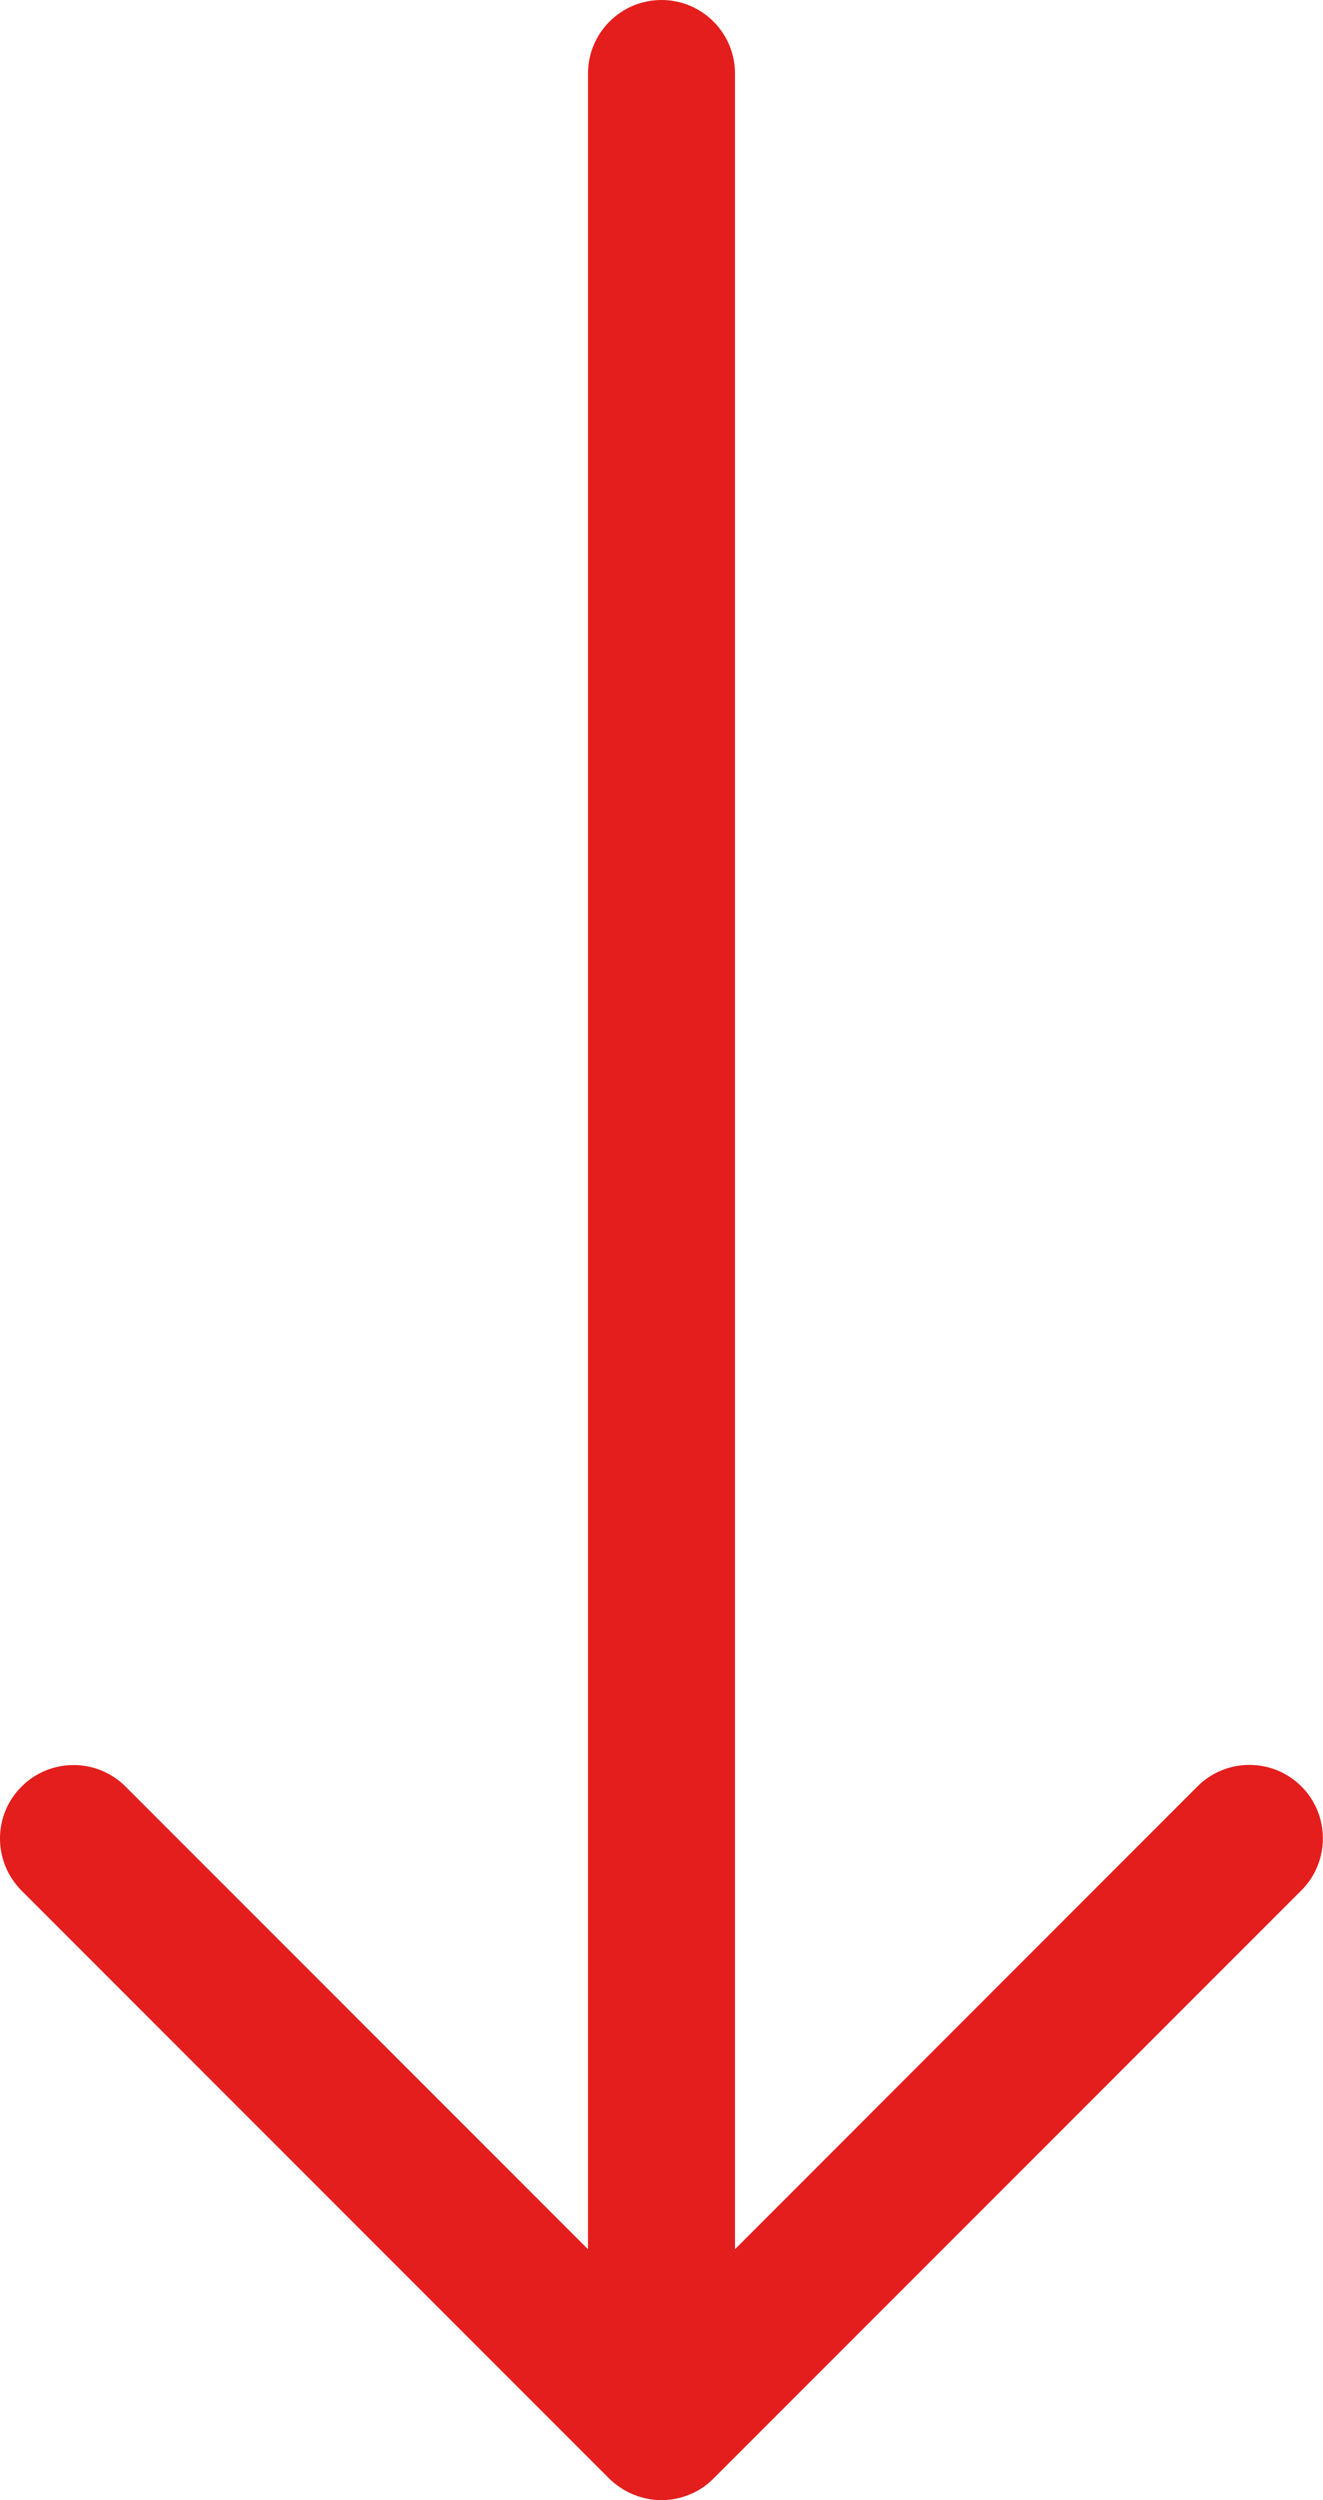 <?xml version="1.0" encoding="utf-8"?>
<!-- Generator: Adobe Illustrator 29.8.1, SVG Export Plug-In . SVG Version: 9.03 Build 0)  -->
<svg version="1.0" id="Ebene_1" xmlns="http://www.w3.org/2000/svg" xmlns:xlink="http://www.w3.org/1999/xlink" x="0px" y="0px"
	 width="9px" height="17px" viewBox="0 0 9 17" style="enable-background:new 0 0 9 17;" xml:space="preserve">
<style type="text/css">
	.st0{fill:#E41E1D;}
</style>
<path class="st0" d="M4.309,16.962c0.122,0.051,0.26,0.051,0.382,0c0.062-0.025,0.117-0.062,0.163-0.109l3.999-3.999
	c0.195-0.195,0.195-0.512,0-0.707s-0.512-0.195-0.707,0l-3.146,3.147V0.5c0-0.276-0.224-0.5-0.5-0.5s-0.5,0.224-0.5,0.5v14.794
	l-3.146-3.146c-0.195-0.195-0.512-0.195-0.707,0c-0.098,0.097-0.147,0.225-0.147,0.353s0.049,0.256,0.146,0.354l3.999,3.999
	C4.192,16.9,4.248,16.937,4.309,16.962z"/>
</svg>
